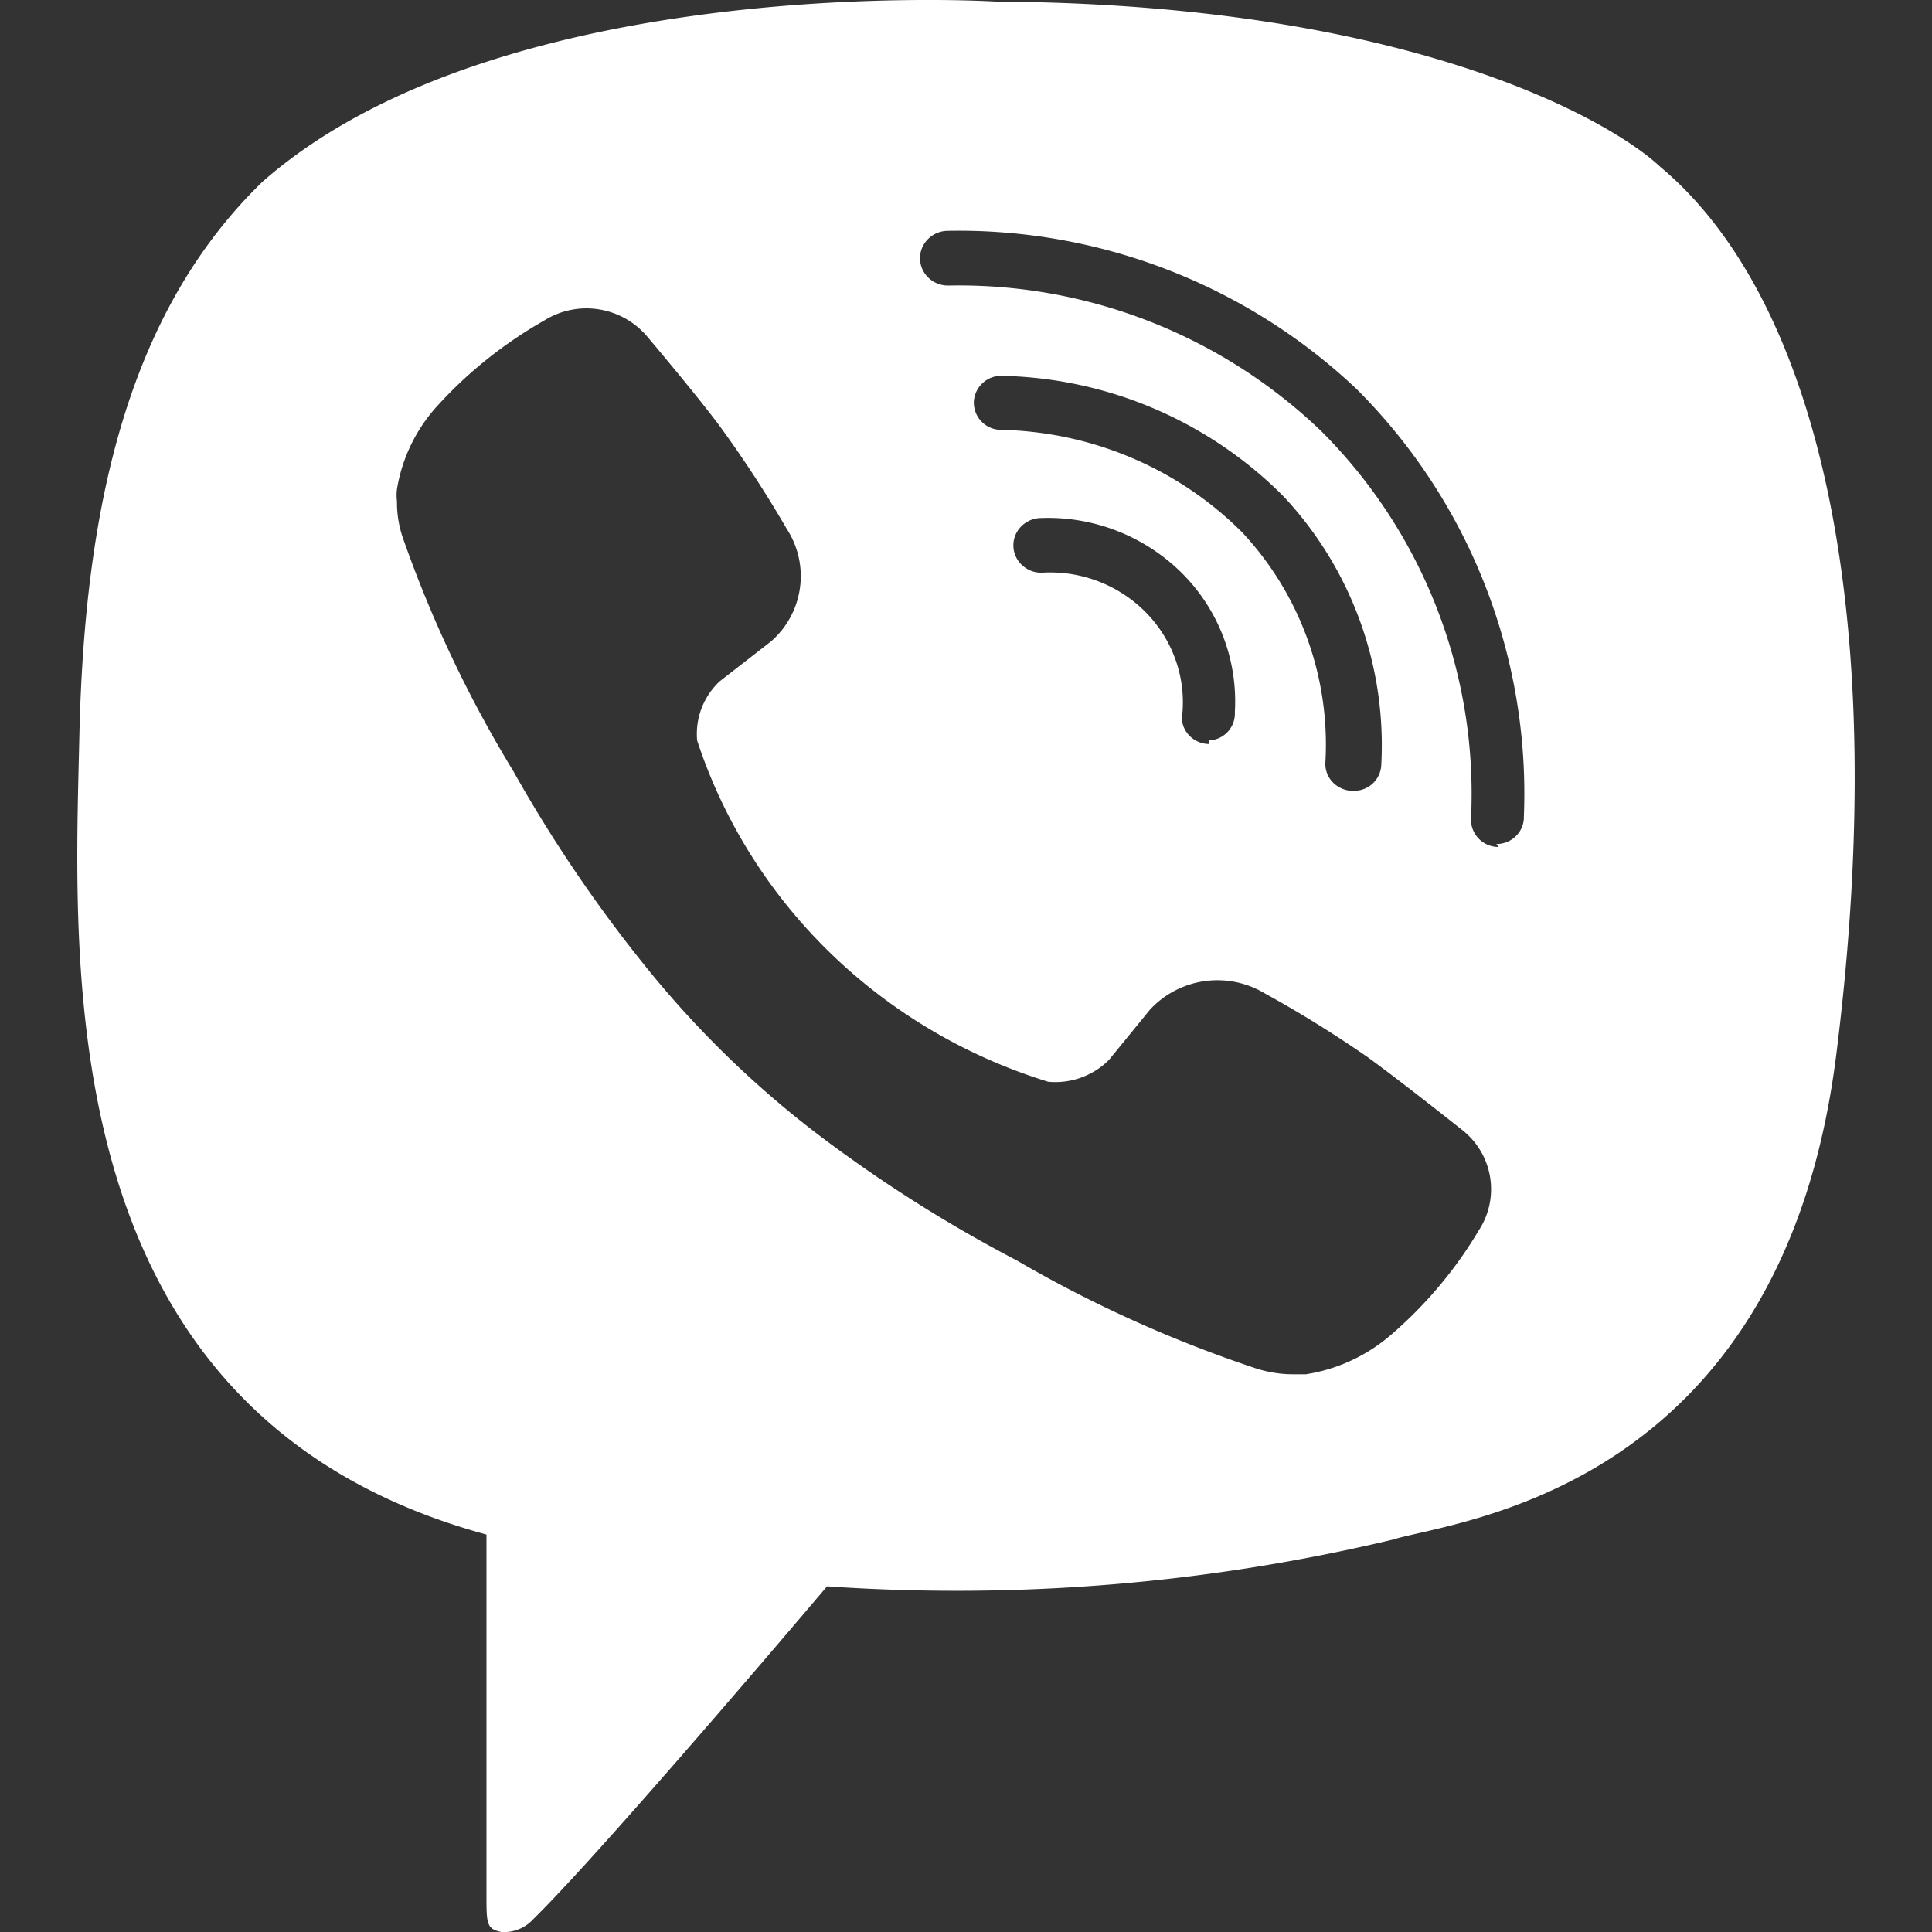 <?xml version="1.0" encoding="UTF-8"?> <svg xmlns="http://www.w3.org/2000/svg" width="25" height="25"><rect width="100%" height="100%" fill="#333333" stroke="none"/> <path d="M21.49 2.164c1.99 1.67 3.006 5.652 2.27 11.493-.714 5.662-4.958 6.02-5.74 6.266-2.393.57-4.86.773-7.318.604 0 0-2.89 3.416-3.798 4.303a.511.511 0 0 1-.416.17c-.193-.04-.193-.105-.193-.483v-4.66C.63 18.317.96 12.543 1.027 9.523c.068-3.02.648-5.5 2.368-7.17C6.507-.385 12.897.021 12.897.021c5.403.03 7.993 1.57 8.593 2.144zm-5.84 7.464l-.008-.047a.348.348 0 0 0 .337-.368 2.342 2.342 0 0 0-.683-1.795 2.46 2.46 0 0 0-1.82-.715c-.2 0-.363.158-.363.354 0 .195.162.354.363.354a1.74 1.74 0 0 1 1.363.525c.352.366.518.865.454 1.362.01.185.167.33.357.33zm1.848.604a.35.35 0 0 0 .376-.34 4.711 4.711 0 0 0-1.266-3.47 5.294 5.294 0 0 0-3.624-1.558.355.355 0 0 0-.382.325.353.353 0 0 0 .333.373c1.186.02 2.316.5 3.142 1.33a4.021 4.021 0 0 1 1.073 2.982.343.343 0 0 0 .097.25.37.37 0 0 0 .25.11v-.002zm1.894.728l-.03-.038c.098 0 .19-.038.257-.106a.341.341 0 0 0 .1-.253 7.392 7.392 0 0 0-2.164-5.528 7.497 7.497 0 0 0-5.288-2.048c-.2 0-.362.16-.362.354 0 .195.162.354.362.354A6.775 6.775 0 0 1 17.1 5.582a6.63 6.63 0 0 1 1.934 5.03.356.356 0 0 0 .357.348zm-5.828 3.038c-2.16-.666-3.852-2.312-4.543-4.416a.932.932 0 0 1 .29-.764l.668-.52a1.12 1.12 0 0 0 .203-1.452 15.206 15.206 0 0 0-.84-1.293c-.28-.386-.967-1.198-.967-1.198a1.03 1.03 0 0 0-1.334-.207c-.51.29-.97.655-1.364 1.085a2.106 2.106 0 0 0-.54 1.095.612.612 0 0 0 0 .16c-.002.16.024.32.076.472a15.915 15.915 0 0 0 1.43 3.02c.5.89 1.075 1.74 1.72 2.538a12.915 12.915 0 0 0 2.206 2.15c.814.618 1.68 1.168 2.59 1.643.978.57 2.015 1.037 3.093 1.396.156.05.32.077.484.076h.164a2.21 2.21 0 0 0 1.12-.528 5.469 5.469 0 0 0 1.113-1.33.973.973 0 0 0-.212-1.303s-.82-.652-1.227-.945c-.426-.295-.868-.57-1.323-.82a1.191 1.191 0 0 0-1.49.207l-.53.65a.98.98 0 0 1-.783.284h-.004z" fill="#FFF" fill-rule="nonzero"></path> </svg> 